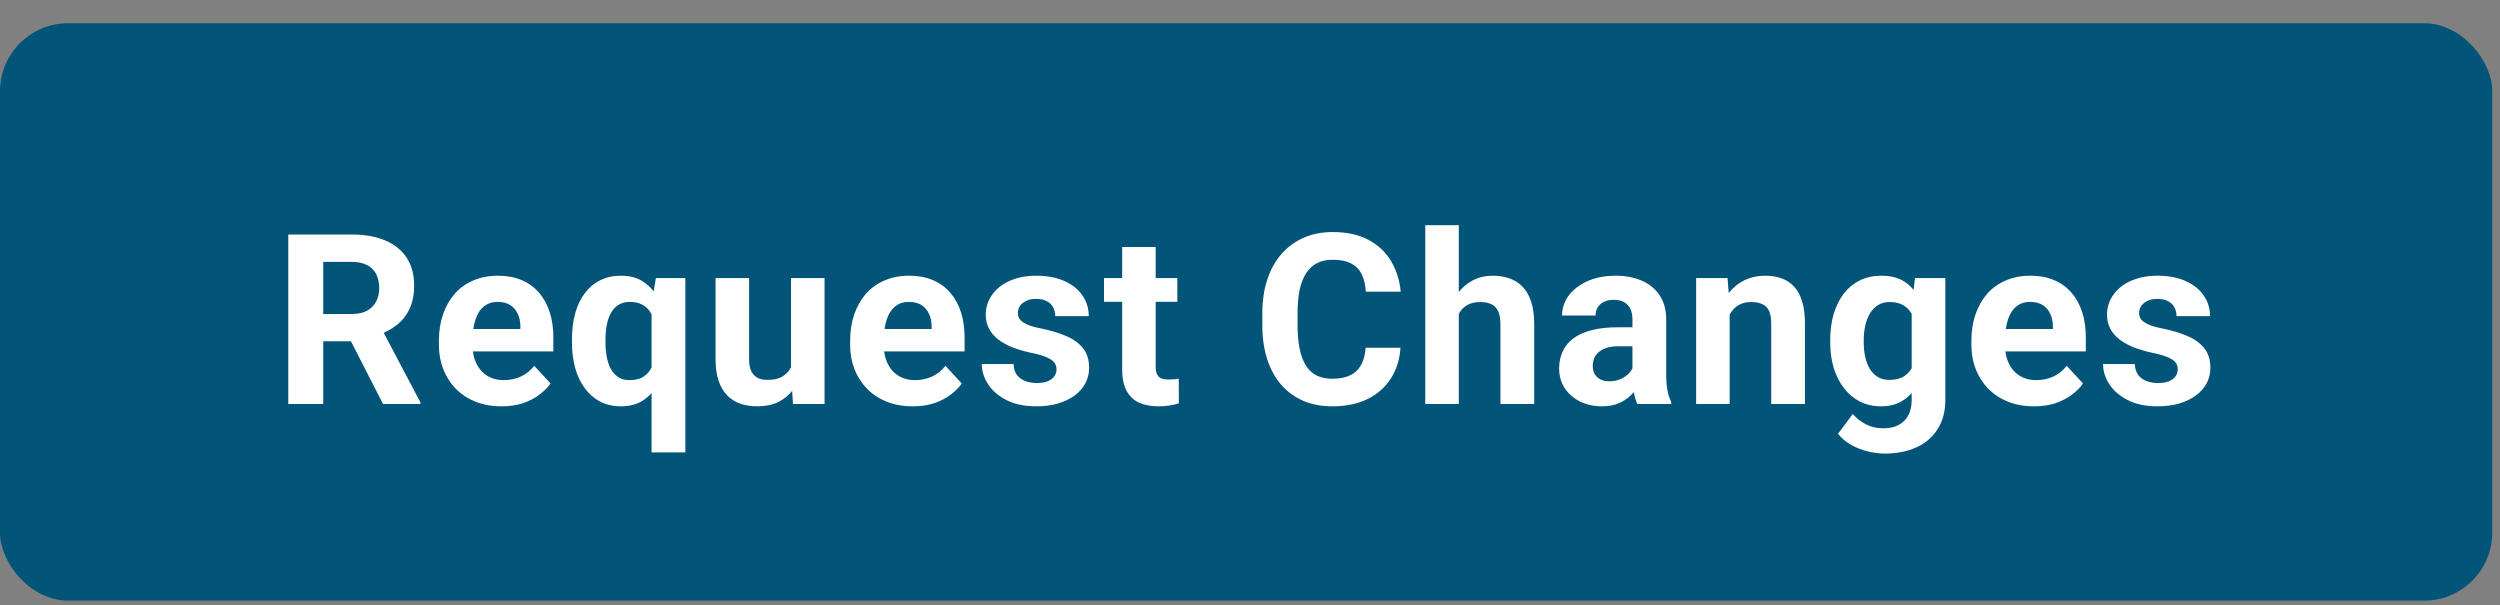 <svg width="95" height="23" viewBox="0 0 95 23" fill="none" xmlns="http://www.w3.org/2000/svg">
<rect x="0" y="0" width="95" height="23" fill="#808080" stroke="none"/>
<rect y="0.883" width="94.706" height="21.941" rx="2.588" fill="#025579"/>
<path d="M10.955 8.911H13.357C13.85 8.911 14.273 8.985 14.627 9.132C14.983 9.28 15.258 9.498 15.449 9.787C15.641 10.076 15.737 10.431 15.737 10.853C15.737 11.198 15.678 11.495 15.56 11.742C15.445 11.987 15.281 12.192 15.069 12.357C14.86 12.519 14.613 12.649 14.33 12.746L13.91 12.967H11.822L11.813 11.932H13.366C13.599 11.932 13.792 11.891 13.945 11.809C14.099 11.726 14.214 11.611 14.29 11.463C14.37 11.316 14.41 11.145 14.41 10.95C14.41 10.744 14.371 10.566 14.295 10.415C14.218 10.265 14.102 10.15 13.945 10.07C13.789 9.991 13.593 9.951 13.357 9.951H12.282V15.352H10.955V8.911ZM14.556 15.352L13.087 12.481L14.489 12.472L15.976 15.29V15.352H14.556ZM19.063 15.44C18.691 15.44 18.358 15.381 18.063 15.263C17.768 15.142 17.518 14.976 17.311 14.763C17.108 14.551 16.952 14.305 16.843 14.025C16.733 13.742 16.679 13.441 16.679 13.122V12.945C16.679 12.583 16.73 12.251 16.834 11.95C16.937 11.649 17.084 11.388 17.276 11.167C17.471 10.946 17.706 10.776 17.984 10.659C18.261 10.538 18.573 10.477 18.921 10.477C19.261 10.477 19.561 10.533 19.824 10.645C20.086 10.757 20.306 10.916 20.483 11.123C20.663 11.329 20.798 11.577 20.89 11.866C20.981 12.152 21.027 12.471 21.027 12.822V13.352H17.223V12.503H19.775V12.406C19.775 12.229 19.743 12.071 19.678 11.932C19.616 11.791 19.521 11.679 19.395 11.596C19.268 11.514 19.106 11.472 18.908 11.472C18.74 11.472 18.596 11.509 18.475 11.583C18.354 11.657 18.255 11.76 18.178 11.893C18.105 12.025 18.049 12.182 18.01 12.361C17.975 12.538 17.957 12.733 17.957 12.945V13.122C17.957 13.314 17.984 13.491 18.037 13.653C18.093 13.815 18.171 13.955 18.271 14.073C18.374 14.191 18.498 14.283 18.643 14.348C18.79 14.412 18.957 14.445 19.143 14.445C19.373 14.445 19.586 14.401 19.784 14.312C19.985 14.221 20.157 14.084 20.302 13.901L20.921 14.573C20.82 14.718 20.683 14.856 20.509 14.989C20.338 15.122 20.132 15.231 19.89 15.316C19.648 15.399 19.373 15.44 19.063 15.44ZM24.76 17.192V11.543L24.924 10.566H26.043V17.192H24.76ZM21.734 13.007V12.914C21.734 12.549 21.774 12.217 21.854 11.919C21.936 11.618 22.057 11.362 22.217 11.149C22.376 10.934 22.57 10.769 22.8 10.654C23.033 10.536 23.302 10.477 23.605 10.477C23.897 10.477 24.149 10.536 24.362 10.654C24.574 10.772 24.753 10.939 24.897 11.154C25.044 11.369 25.162 11.623 25.251 11.915C25.339 12.207 25.407 12.527 25.454 12.874V13.078C25.41 13.411 25.342 13.721 25.251 14.007C25.162 14.293 25.044 14.544 24.897 14.759C24.753 14.974 24.573 15.142 24.357 15.263C24.145 15.381 23.892 15.44 23.597 15.44C23.299 15.44 23.033 15.38 22.8 15.259C22.57 15.135 22.376 14.964 22.217 14.746C22.057 14.527 21.936 14.271 21.854 13.976C21.774 13.678 21.734 13.355 21.734 13.007ZM23.008 12.914V13.007C23.008 13.205 23.024 13.391 23.057 13.565C23.089 13.736 23.141 13.887 23.212 14.02C23.285 14.153 23.38 14.258 23.495 14.334C23.61 14.408 23.751 14.445 23.919 14.445C24.152 14.445 24.34 14.395 24.481 14.294C24.626 14.191 24.732 14.051 24.8 13.874C24.87 13.697 24.912 13.495 24.924 13.268V12.689C24.915 12.503 24.89 12.336 24.848 12.189C24.81 12.039 24.751 11.91 24.672 11.804C24.595 11.698 24.494 11.617 24.371 11.561C24.25 11.502 24.102 11.472 23.928 11.472C23.763 11.472 23.622 11.509 23.504 11.583C23.386 11.657 23.29 11.76 23.216 11.893C23.145 12.022 23.092 12.174 23.057 12.348C23.024 12.522 23.008 12.711 23.008 12.914ZM30.059 14.206V10.566H31.333V15.352H30.134L30.059 14.206ZM30.2 13.224L30.576 13.215C30.576 13.534 30.54 13.83 30.466 14.104C30.392 14.376 30.282 14.611 30.134 14.812C29.987 15.009 29.801 15.164 29.577 15.276C29.353 15.386 29.089 15.44 28.785 15.44C28.552 15.44 28.337 15.408 28.139 15.343C27.945 15.275 27.776 15.17 27.635 15.029C27.496 14.884 27.387 14.7 27.308 14.476C27.231 14.249 27.192 13.976 27.192 13.658V10.566H28.466V13.666C28.466 13.808 28.483 13.927 28.515 14.025C28.55 14.122 28.599 14.201 28.661 14.263C28.723 14.325 28.795 14.37 28.878 14.396C28.963 14.423 29.058 14.436 29.161 14.436C29.423 14.436 29.63 14.383 29.78 14.277C29.933 14.171 30.041 14.026 30.103 13.843C30.168 13.658 30.2 13.451 30.2 13.224ZM34.69 15.44C34.318 15.44 33.985 15.381 33.69 15.263C33.395 15.142 33.145 14.976 32.938 14.763C32.735 14.551 32.578 14.305 32.469 14.025C32.36 13.742 32.306 13.441 32.306 13.122V12.945C32.306 12.583 32.357 12.251 32.461 11.95C32.564 11.649 32.711 11.388 32.903 11.167C33.097 10.946 33.333 10.776 33.611 10.659C33.888 10.538 34.2 10.477 34.548 10.477C34.887 10.477 35.188 10.533 35.451 10.645C35.713 10.757 35.933 10.916 36.11 11.123C36.289 11.329 36.425 11.577 36.517 11.866C36.608 12.152 36.654 12.471 36.654 12.822V13.352H32.85V12.503H35.402V12.406C35.402 12.229 35.37 12.071 35.305 11.932C35.243 11.791 35.148 11.679 35.022 11.596C34.895 11.514 34.733 11.472 34.535 11.472C34.367 11.472 34.222 11.509 34.102 11.583C33.981 11.657 33.882 11.76 33.805 11.893C33.731 12.025 33.675 12.182 33.637 12.361C33.602 12.538 33.584 12.733 33.584 12.945V13.122C33.584 13.314 33.611 13.491 33.664 13.653C33.72 13.815 33.798 13.955 33.898 14.073C34.001 14.191 34.125 14.283 34.27 14.348C34.417 14.412 34.584 14.445 34.769 14.445C34.999 14.445 35.213 14.401 35.411 14.312C35.611 14.221 35.784 14.084 35.928 13.901L36.547 14.573C36.447 14.718 36.31 14.856 36.136 14.989C35.965 15.122 35.759 15.231 35.517 15.316C35.275 15.399 34.999 15.44 34.69 15.44ZM40.148 14.029C40.148 13.938 40.121 13.855 40.068 13.781C40.015 13.708 39.916 13.64 39.772 13.578C39.63 13.513 39.425 13.454 39.157 13.401C38.915 13.348 38.69 13.281 38.48 13.202C38.274 13.119 38.094 13.021 37.941 12.905C37.79 12.79 37.672 12.655 37.587 12.499C37.501 12.339 37.459 12.158 37.459 11.954C37.459 11.754 37.501 11.565 37.587 11.388C37.675 11.211 37.801 11.055 37.963 10.919C38.128 10.781 38.328 10.673 38.564 10.597C38.803 10.517 39.072 10.477 39.369 10.477C39.785 10.477 40.142 10.543 40.44 10.676C40.741 10.809 40.971 10.992 41.13 11.225C41.292 11.455 41.373 11.717 41.373 12.012H40.099C40.099 11.888 40.073 11.778 40.02 11.68C39.969 11.58 39.89 11.502 39.781 11.446C39.675 11.387 39.536 11.357 39.365 11.357C39.223 11.357 39.101 11.382 38.998 11.433C38.895 11.48 38.815 11.545 38.759 11.627C38.706 11.707 38.679 11.795 38.679 11.893C38.679 11.966 38.694 12.033 38.724 12.092C38.756 12.148 38.808 12.199 38.878 12.246C38.949 12.294 39.041 12.338 39.153 12.379C39.268 12.418 39.409 12.453 39.577 12.485C39.922 12.556 40.23 12.649 40.502 12.764C40.773 12.876 40.988 13.029 41.148 13.224C41.307 13.416 41.386 13.668 41.386 13.98C41.386 14.193 41.339 14.387 41.245 14.564C41.151 14.741 41.015 14.896 40.838 15.029C40.661 15.158 40.449 15.26 40.201 15.334C39.956 15.405 39.681 15.44 39.374 15.44C38.929 15.44 38.551 15.36 38.242 15.201C37.935 15.042 37.702 14.84 37.543 14.595C37.386 14.348 37.308 14.094 37.308 13.834H38.516C38.522 14.008 38.566 14.148 38.648 14.255C38.734 14.361 38.842 14.437 38.971 14.485C39.104 14.532 39.247 14.555 39.4 14.555C39.566 14.555 39.703 14.533 39.812 14.489C39.921 14.442 40.003 14.38 40.059 14.303C40.118 14.224 40.148 14.132 40.148 14.029ZM44.739 10.566V11.468H41.952V10.566H44.739ZM42.642 9.385H43.916V13.91C43.916 14.048 43.934 14.154 43.969 14.228C44.008 14.302 44.064 14.353 44.138 14.383C44.211 14.409 44.304 14.423 44.416 14.423C44.496 14.423 44.567 14.42 44.629 14.414C44.693 14.405 44.748 14.396 44.792 14.387L44.797 15.325C44.688 15.36 44.569 15.388 44.443 15.409C44.316 15.43 44.176 15.44 44.023 15.44C43.742 15.44 43.498 15.394 43.288 15.303C43.082 15.209 42.923 15.058 42.81 14.852C42.699 14.645 42.642 14.374 42.642 14.038V9.385ZM51.895 13.215H53.218C53.191 13.649 53.072 14.033 52.86 14.37C52.65 14.706 52.357 14.968 51.98 15.157C51.605 15.346 51.154 15.44 50.626 15.44C50.213 15.44 49.843 15.369 49.516 15.228C49.188 15.083 48.908 14.877 48.675 14.608C48.445 14.34 48.27 14.016 48.149 13.635C48.028 13.255 47.968 12.829 47.968 12.357V11.91C47.968 11.438 48.03 11.012 48.154 10.632C48.28 10.249 48.46 9.923 48.693 9.654C48.929 9.386 49.211 9.18 49.538 9.035C49.865 8.891 50.231 8.818 50.635 8.818C51.172 8.818 51.624 8.916 51.993 9.11C52.364 9.305 52.652 9.573 52.855 9.915C53.062 10.257 53.186 10.647 53.227 11.083H51.9C51.885 10.824 51.834 10.604 51.745 10.424C51.657 10.241 51.523 10.104 51.343 10.013C51.166 9.918 50.93 9.871 50.635 9.871C50.414 9.871 50.221 9.912 50.056 9.995C49.89 10.078 49.752 10.203 49.64 10.371C49.528 10.539 49.444 10.751 49.388 11.008C49.334 11.261 49.308 11.559 49.308 11.901V12.357C49.308 12.69 49.333 12.984 49.383 13.237C49.433 13.488 49.51 13.7 49.613 13.874C49.719 14.045 49.855 14.175 50.02 14.263C50.188 14.349 50.39 14.392 50.626 14.392C50.903 14.392 51.132 14.348 51.312 14.259C51.492 14.171 51.629 14.039 51.723 13.865C51.82 13.691 51.878 13.475 51.895 13.215ZM55.434 8.557V15.352H54.16V8.557H55.434ZM55.253 12.79H54.903C54.906 12.457 54.95 12.151 55.036 11.87C55.121 11.587 55.244 11.343 55.403 11.136C55.562 10.927 55.752 10.765 55.974 10.65C56.198 10.535 56.445 10.477 56.717 10.477C56.953 10.477 57.166 10.511 57.358 10.579C57.553 10.644 57.719 10.75 57.858 10.897C57.999 11.042 58.108 11.232 58.185 11.468C58.262 11.704 58.3 11.99 58.3 12.326V15.352H57.017V12.317C57.017 12.105 56.986 11.938 56.925 11.817C56.866 11.694 56.779 11.607 56.664 11.556C56.552 11.503 56.413 11.477 56.248 11.477C56.065 11.477 55.909 11.511 55.779 11.579C55.652 11.646 55.55 11.741 55.474 11.862C55.397 11.98 55.341 12.118 55.306 12.277C55.27 12.437 55.253 12.608 55.253 12.79ZM62.033 14.272V12.14C62.033 11.987 62.008 11.856 61.958 11.747C61.908 11.635 61.83 11.548 61.724 11.486C61.62 11.424 61.486 11.393 61.321 11.393C61.18 11.393 61.057 11.418 60.954 11.468C60.851 11.515 60.771 11.584 60.715 11.676C60.659 11.764 60.631 11.869 60.631 11.99H59.357C59.357 11.786 59.404 11.593 59.499 11.41C59.593 11.228 59.73 11.067 59.91 10.928C60.09 10.787 60.304 10.676 60.551 10.597C60.802 10.517 61.082 10.477 61.392 10.477C61.764 10.477 62.094 10.539 62.383 10.663C62.672 10.787 62.899 10.973 63.064 11.22C63.232 11.468 63.316 11.778 63.316 12.149V14.197C63.316 14.46 63.332 14.675 63.365 14.843C63.397 15.008 63.444 15.152 63.506 15.276V15.352H62.219C62.157 15.222 62.11 15.06 62.078 14.865C62.048 14.667 62.033 14.47 62.033 14.272ZM62.201 12.437L62.21 13.158H61.498C61.33 13.158 61.184 13.177 61.06 13.215C60.936 13.254 60.835 13.308 60.755 13.379C60.675 13.447 60.616 13.526 60.578 13.618C60.543 13.709 60.525 13.809 60.525 13.918C60.525 14.027 60.55 14.126 60.6 14.215C60.65 14.3 60.722 14.368 60.817 14.418C60.911 14.465 61.022 14.489 61.149 14.489C61.34 14.489 61.507 14.451 61.648 14.374C61.79 14.297 61.899 14.203 61.976 14.091C62.055 13.979 62.097 13.873 62.1 13.773L62.436 14.312C62.389 14.433 62.324 14.558 62.241 14.688C62.161 14.818 62.06 14.94 61.936 15.055C61.812 15.167 61.663 15.26 61.489 15.334C61.315 15.405 61.109 15.44 60.87 15.44C60.566 15.44 60.291 15.38 60.043 15.259C59.798 15.135 59.603 14.965 59.459 14.75C59.317 14.532 59.247 14.284 59.247 14.007C59.247 13.756 59.294 13.534 59.388 13.339C59.483 13.144 59.621 12.981 59.804 12.848C59.99 12.712 60.221 12.611 60.498 12.543C60.776 12.472 61.097 12.437 61.463 12.437H62.201ZM65.727 11.587V15.352H64.453V10.566H65.647L65.727 11.587ZM65.541 12.79H65.196C65.196 12.437 65.241 12.118 65.333 11.835C65.424 11.549 65.552 11.306 65.718 11.105C65.883 10.902 66.079 10.747 66.306 10.641C66.536 10.532 66.793 10.477 67.076 10.477C67.3 10.477 67.505 10.51 67.69 10.574C67.876 10.639 68.035 10.742 68.168 10.884C68.304 11.026 68.407 11.213 68.478 11.446C68.552 11.679 68.588 11.963 68.588 12.3V15.352H67.306V12.295C67.306 12.083 67.276 11.918 67.217 11.8C67.158 11.682 67.071 11.599 66.956 11.552C66.844 11.502 66.706 11.477 66.54 11.477C66.369 11.477 66.22 11.511 66.094 11.579C65.97 11.646 65.867 11.741 65.784 11.862C65.704 11.98 65.644 12.118 65.603 12.277C65.561 12.437 65.541 12.608 65.541 12.79ZM72.768 10.566H73.923V15.192C73.923 15.629 73.825 15.999 73.631 16.303C73.439 16.609 73.171 16.841 72.826 16.997C72.481 17.156 72.08 17.236 71.623 17.236C71.422 17.236 71.21 17.209 70.986 17.156C70.764 17.103 70.552 17.021 70.349 16.909C70.148 16.797 69.98 16.655 69.844 16.484L70.406 15.732C70.554 15.903 70.725 16.036 70.919 16.13C71.114 16.227 71.329 16.276 71.565 16.276C71.795 16.276 71.99 16.233 72.149 16.148C72.308 16.065 72.43 15.943 72.516 15.781C72.602 15.621 72.644 15.428 72.644 15.201V11.671L72.768 10.566ZM69.548 13.016V12.923C69.548 12.557 69.592 12.226 69.681 11.928C69.772 11.627 69.9 11.369 70.066 11.154C70.234 10.939 70.437 10.772 70.676 10.654C70.915 10.536 71.185 10.477 71.485 10.477C71.804 10.477 72.071 10.536 72.286 10.654C72.501 10.772 72.678 10.94 72.817 11.158C72.955 11.374 73.063 11.629 73.14 11.924C73.219 12.216 73.281 12.535 73.326 12.883V13.087C73.281 13.42 73.215 13.73 73.126 14.016C73.038 14.302 72.921 14.552 72.777 14.768C72.632 14.98 72.453 15.145 72.237 15.263C72.025 15.381 71.771 15.44 71.477 15.44C71.182 15.44 70.915 15.38 70.676 15.259C70.44 15.138 70.238 14.968 70.07 14.75C69.902 14.532 69.772 14.275 69.681 13.98C69.592 13.685 69.548 13.364 69.548 13.016ZM70.822 12.923V13.016C70.822 13.214 70.841 13.398 70.879 13.569C70.918 13.74 70.977 13.892 71.056 14.025C71.139 14.154 71.241 14.256 71.362 14.33C71.485 14.401 71.631 14.436 71.799 14.436C72.032 14.436 72.223 14.387 72.37 14.29C72.517 14.19 72.628 14.053 72.702 13.879C72.775 13.705 72.818 13.504 72.83 13.277V12.698C72.824 12.512 72.799 12.345 72.755 12.198C72.711 12.047 72.649 11.919 72.569 11.813C72.49 11.707 72.386 11.624 72.26 11.565C72.133 11.506 71.982 11.477 71.808 11.477C71.64 11.477 71.494 11.515 71.37 11.592C71.249 11.665 71.148 11.767 71.065 11.897C70.986 12.027 70.925 12.18 70.884 12.357C70.843 12.531 70.822 12.72 70.822 12.923ZM77.297 15.44C76.926 15.44 76.593 15.381 76.298 15.263C76.003 15.142 75.752 14.976 75.546 14.763C75.342 14.551 75.186 14.305 75.077 14.025C74.968 13.742 74.913 13.441 74.913 13.122V12.945C74.913 12.583 74.965 12.251 75.068 11.95C75.171 11.649 75.319 11.388 75.51 11.167C75.705 10.946 75.941 10.776 76.218 10.659C76.495 10.538 76.808 10.477 77.156 10.477C77.495 10.477 77.796 10.533 78.058 10.645C78.321 10.757 78.54 10.916 78.717 11.123C78.897 11.329 79.033 11.577 79.124 11.866C79.216 12.152 79.261 12.471 79.261 12.822V13.352H75.457V12.503H78.01V12.406C78.01 12.229 77.977 12.071 77.912 11.932C77.85 11.791 77.756 11.679 77.629 11.596C77.502 11.514 77.34 11.472 77.143 11.472C76.975 11.472 76.83 11.509 76.709 11.583C76.588 11.657 76.489 11.76 76.413 11.893C76.339 12.025 76.283 12.182 76.245 12.361C76.209 12.538 76.192 12.733 76.192 12.945V13.122C76.192 13.314 76.218 13.491 76.271 13.653C76.327 13.815 76.405 13.955 76.506 14.073C76.609 14.191 76.733 14.283 76.877 14.348C77.025 14.412 77.191 14.445 77.377 14.445C77.607 14.445 77.821 14.401 78.018 14.312C78.219 14.221 78.391 14.084 78.536 13.901L79.155 14.573C79.055 14.718 78.918 14.856 78.744 14.989C78.573 15.122 78.366 15.231 78.124 15.316C77.883 15.399 77.607 15.44 77.297 15.44ZM82.755 14.029C82.755 13.938 82.729 13.855 82.676 13.781C82.623 13.708 82.524 13.64 82.379 13.578C82.238 13.513 82.033 13.454 81.765 13.401C81.523 13.348 81.297 13.281 81.088 13.202C80.882 13.119 80.702 13.021 80.548 12.905C80.398 12.79 80.28 12.655 80.194 12.499C80.109 12.339 80.066 12.158 80.066 11.954C80.066 11.754 80.109 11.565 80.194 11.388C80.283 11.211 80.408 11.055 80.57 10.919C80.736 10.781 80.936 10.673 81.172 10.597C81.411 10.517 81.679 10.477 81.977 10.477C82.393 10.477 82.75 10.543 83.047 10.676C83.348 10.809 83.578 10.992 83.737 11.225C83.9 11.455 83.981 11.717 83.981 12.012H82.707C82.707 11.888 82.68 11.778 82.627 11.68C82.577 11.58 82.498 11.502 82.388 11.446C82.282 11.387 82.144 11.357 81.973 11.357C81.831 11.357 81.709 11.382 81.606 11.433C81.502 11.48 81.423 11.545 81.367 11.627C81.314 11.707 81.287 11.795 81.287 11.893C81.287 11.966 81.302 12.033 81.331 12.092C81.364 12.148 81.415 12.199 81.486 12.246C81.557 12.294 81.648 12.338 81.76 12.379C81.875 12.418 82.017 12.453 82.185 12.485C82.53 12.556 82.838 12.649 83.109 12.764C83.381 12.876 83.596 13.029 83.755 13.224C83.914 13.416 83.994 13.668 83.994 13.98C83.994 14.193 83.947 14.387 83.853 14.564C83.758 14.741 83.623 14.896 83.445 15.029C83.269 15.158 83.056 15.26 82.809 15.334C82.564 15.405 82.288 15.44 81.981 15.44C81.536 15.44 81.159 15.36 80.849 15.201C80.542 15.042 80.309 14.84 80.15 14.595C79.994 14.348 79.916 14.094 79.916 13.834H81.123C81.129 14.008 81.174 14.148 81.256 14.255C81.341 14.361 81.449 14.437 81.579 14.485C81.712 14.532 81.855 14.555 82.008 14.555C82.173 14.555 82.31 14.533 82.419 14.489C82.528 14.442 82.611 14.38 82.667 14.303C82.726 14.224 82.755 14.132 82.755 14.029Z" fill="white"/>
</svg>
